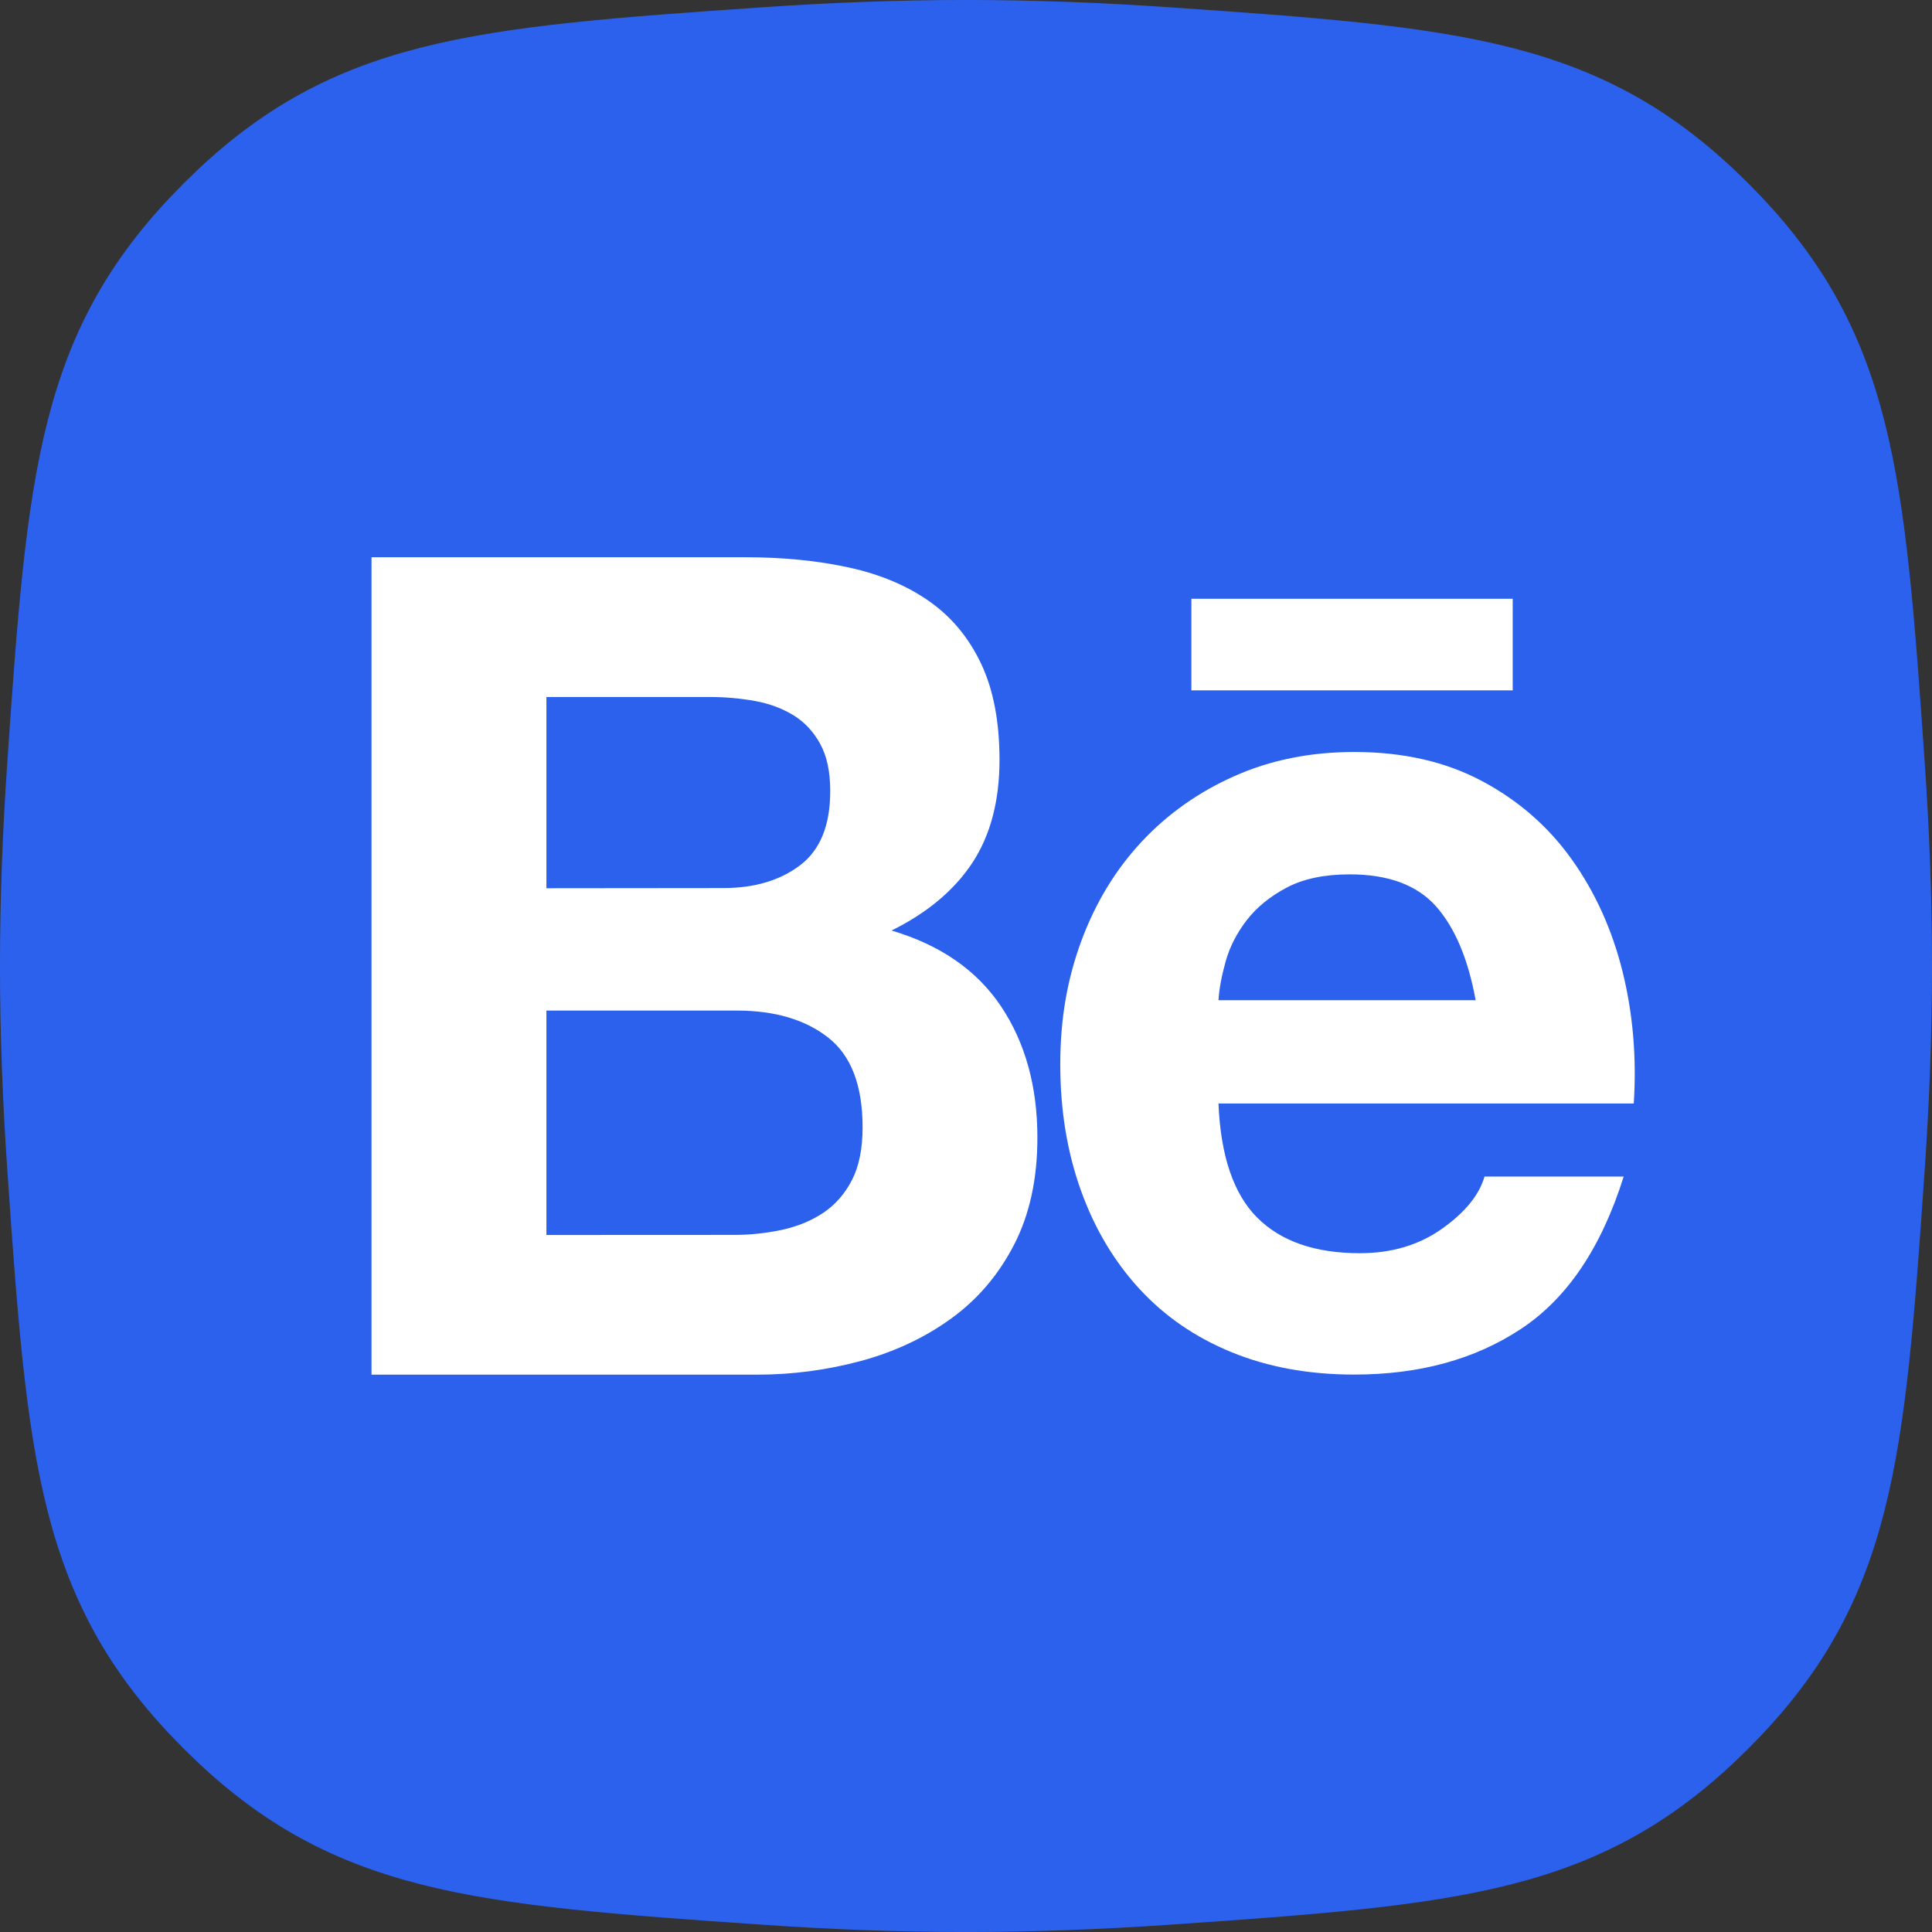<svg width="44" height="44" viewBox="0 0 44 44" fill="none" xmlns="http://www.w3.org/2000/svg">
<rect x="0" y="0" width="44" height="44" fill="#333333" stroke="none"/>
<path d="M1.665 17.482C2.122 10.812 2.363 8.123 5.243 5.243C8.123 2.363 10.812 2.122 17.482 1.665C18.967 1.563 20.486 1.503 22 1.503C23.514 1.503 25.033 1.563 26.518 1.665C33.188 2.122 35.877 2.363 38.757 5.243C41.637 8.123 41.877 10.812 42.335 17.482C42.437 18.967 42.497 20.486 42.497 22C42.497 23.514 42.437 25.033 42.335 26.518C41.878 33.188 41.637 35.877 38.757 38.757C35.877 41.637 33.188 41.877 26.518 42.335C25.033 42.437 23.514 42.497 22 42.497C20.486 42.497 18.967 42.437 17.482 42.335C10.812 41.878 8.123 41.637 5.243 38.757C2.363 35.877 2.122 33.188 1.665 26.518C1.563 25.033 1.503 23.514 1.503 22C1.503 20.486 1.563 18.967 1.665 17.482Z" fill="#2B61EC" stroke="#2B61EC" stroke-width="3.007"/>
<path d="M16.981 12.691C17.842 12.691 18.629 12.77 19.34 12.926C20.051 13.082 20.659 13.339 21.165 13.695C21.672 14.052 22.065 14.525 22.345 15.117C22.624 15.708 22.763 16.438 22.763 17.307C22.763 18.245 22.555 19.027 22.142 19.654C21.728 20.279 21.114 20.792 20.304 21.192C21.419 21.522 22.252 22.1 22.802 22.925C23.351 23.75 23.626 24.746 23.626 25.911C23.626 26.849 23.449 27.662 23.094 28.349C22.739 29.036 22.262 29.596 21.66 30.03C21.06 30.465 20.376 30.786 19.607 30.995C18.833 31.203 18.036 31.308 17.237 31.307H8.461V12.691H16.981ZM16.474 20.225C17.184 20.225 17.767 20.051 18.224 19.704C18.681 19.356 18.91 18.793 18.908 18.01C18.908 17.576 18.832 17.22 18.68 16.942C18.528 16.665 18.325 16.446 18.071 16.29C17.817 16.134 17.526 16.025 17.197 15.965C16.858 15.904 16.514 15.873 16.169 15.874H12.444V20.229L16.474 20.225ZM16.703 28.124C17.078 28.126 17.453 28.086 17.818 28.007C18.173 27.928 18.486 27.799 18.757 27.616C19.027 27.434 19.242 27.186 19.404 26.873C19.564 26.561 19.645 26.16 19.645 25.674C19.645 24.719 19.383 24.036 18.859 23.628C18.335 23.219 17.641 23.015 16.78 23.015H12.444V28.126L16.703 28.124ZM28.635 27.733C29.175 28.272 29.954 28.541 30.968 28.541C31.696 28.541 32.321 28.354 32.845 27.981C33.369 27.608 33.69 27.212 33.809 26.795H36.978C36.471 28.412 35.693 29.567 34.644 30.262C33.596 30.957 32.329 31.305 30.841 31.305C29.81 31.305 28.88 31.136 28.052 30.797C27.224 30.459 26.522 29.976 25.947 29.35C25.372 28.724 24.927 27.978 24.616 27.108C24.304 26.239 24.147 25.283 24.147 24.241C24.147 23.199 24.307 22.296 24.628 21.426C24.95 20.557 25.407 19.806 25.998 19.172C26.589 18.538 27.296 18.038 28.116 17.674C28.936 17.309 29.845 17.126 30.842 17.126C31.958 17.126 32.929 17.348 33.759 17.792C34.587 18.235 35.268 18.83 35.8 19.578C36.332 20.326 36.717 21.177 36.954 22.133C37.19 23.089 37.275 24.088 37.208 25.132H27.75C27.799 26.326 28.095 27.196 28.635 27.733ZM32.706 20.643C32.274 20.156 31.619 19.913 30.74 19.913C30.165 19.913 29.687 20.013 29.308 20.212C28.928 20.413 28.624 20.659 28.395 20.955C28.167 21.251 28.007 21.563 27.914 21.893C27.822 22.223 27.766 22.519 27.75 22.779H33.607C33.436 21.842 33.136 21.129 32.706 20.643ZM27.133 13.636H34.451V15.723H27.133V13.636Z" fill="white"/>
</svg>
